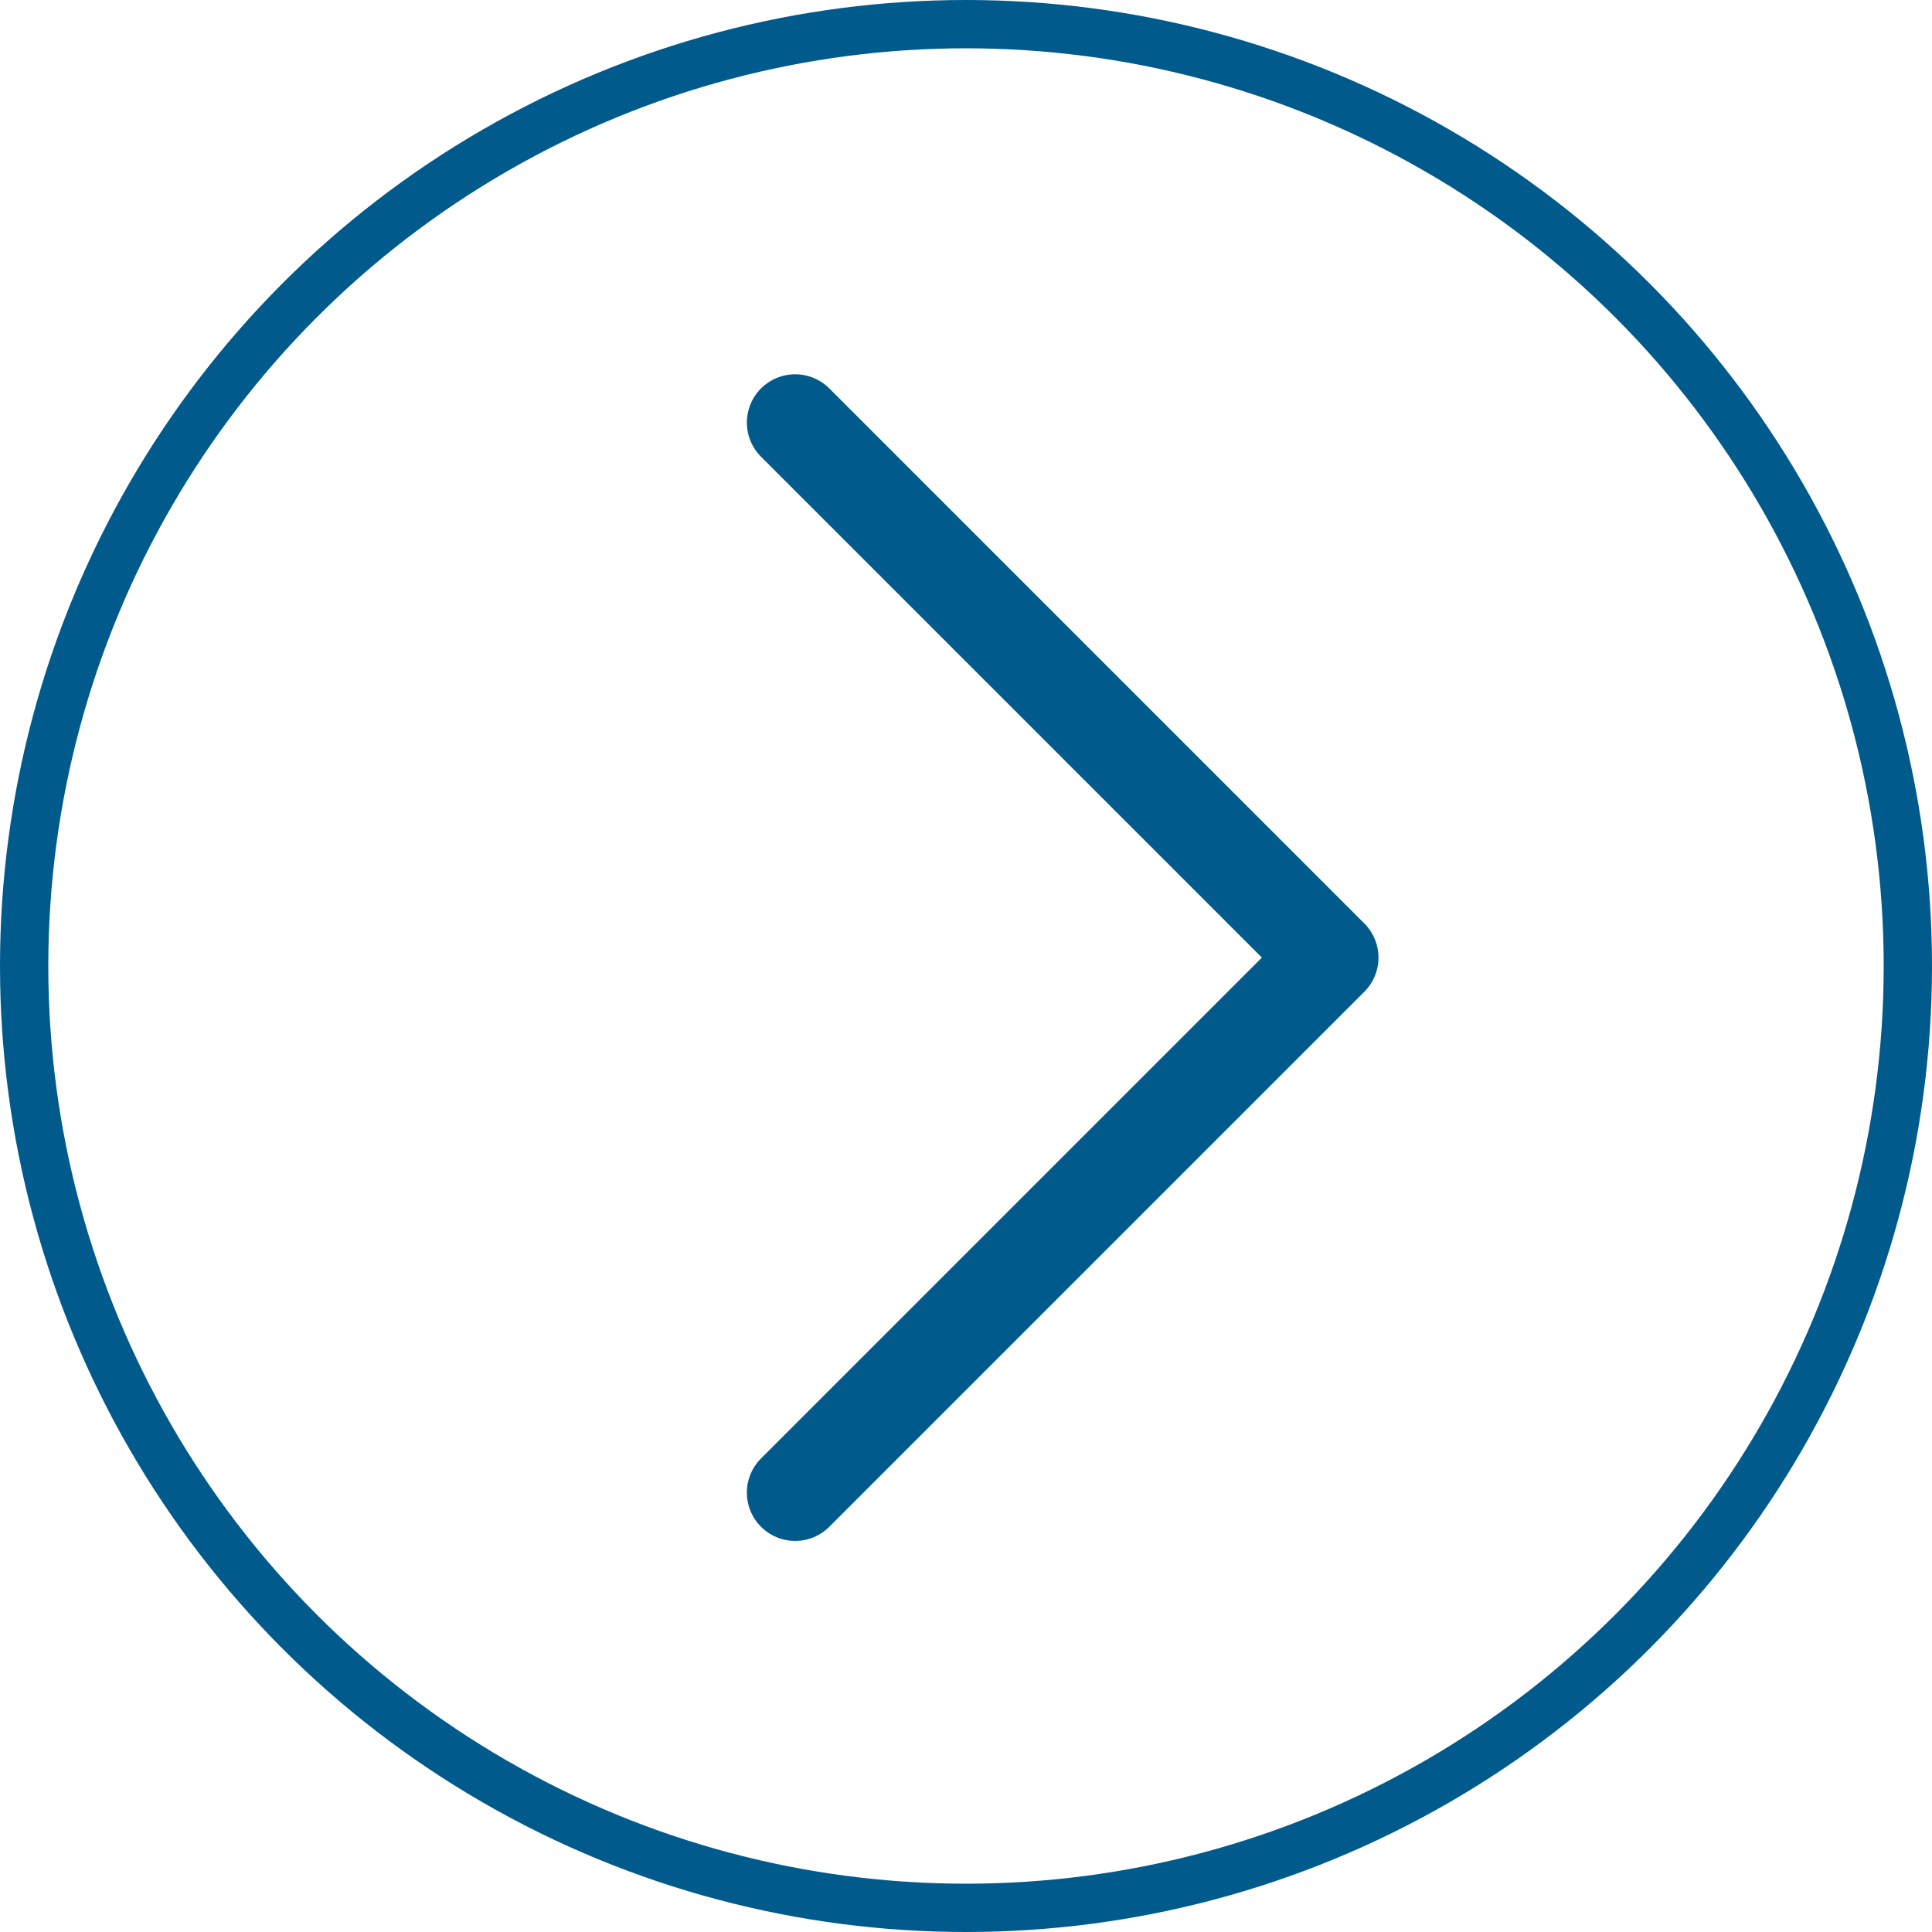 <svg xmlns="http://www.w3.org/2000/svg" width="40" height="40" viewBox="0 0 40 40">
  <g id="Group_16019" data-name="Group 16019" transform="translate(-386 -2837.174)">
    <g id="Ellipse_2441" data-name="Ellipse 2441" transform="translate(386 2837.174)" fill="none" stroke="#005a8c" stroke-width="1">
      <circle cx="20" cy="20" r="20" stroke="none"/>
      <circle cx="20" cy="20" r="19.5" fill="none"/>
    </g>
    <g id="Read_More" data-name="Read More" transform="translate(-12.076 97.119)">
      <g id="Icon_ICON_feather_chevron-right_SIZE_MEDIUM_STYLE_STYLE1_" data-name="Icon [ICON=feather/chevron-right][SIZE=MEDIUM][STYLE=STYLE1]" transform="translate(409 2748.804)">
        <rect id="Area_ICON:feather_chevron-right_SIZE:MEDIUM_STYLE:STYLE1_" data-name="Area [ICON:feather/chevron-right][SIZE:MEDIUM][STYLE:STYLE1]" width="22.154" height="22.154" fill="#707070" opacity="0"/>
        <g id="Icon" transform="translate(5.539)">
          <path id="_8e4bfd51-3d45-42e0-97da-b2a0ae48ec24" data-name="8e4bfd51-3d45-42e0-97da-b2a0ae48ec24" d="M9,28.154,20.077,17.077,9,6" transform="translate(-9 -6)" fill="none" stroke="#005a8c" stroke-linecap="round" stroke-linejoin="round" stroke-width="2"/>
        </g>
      </g>
    </g>
  </g>
</svg>
